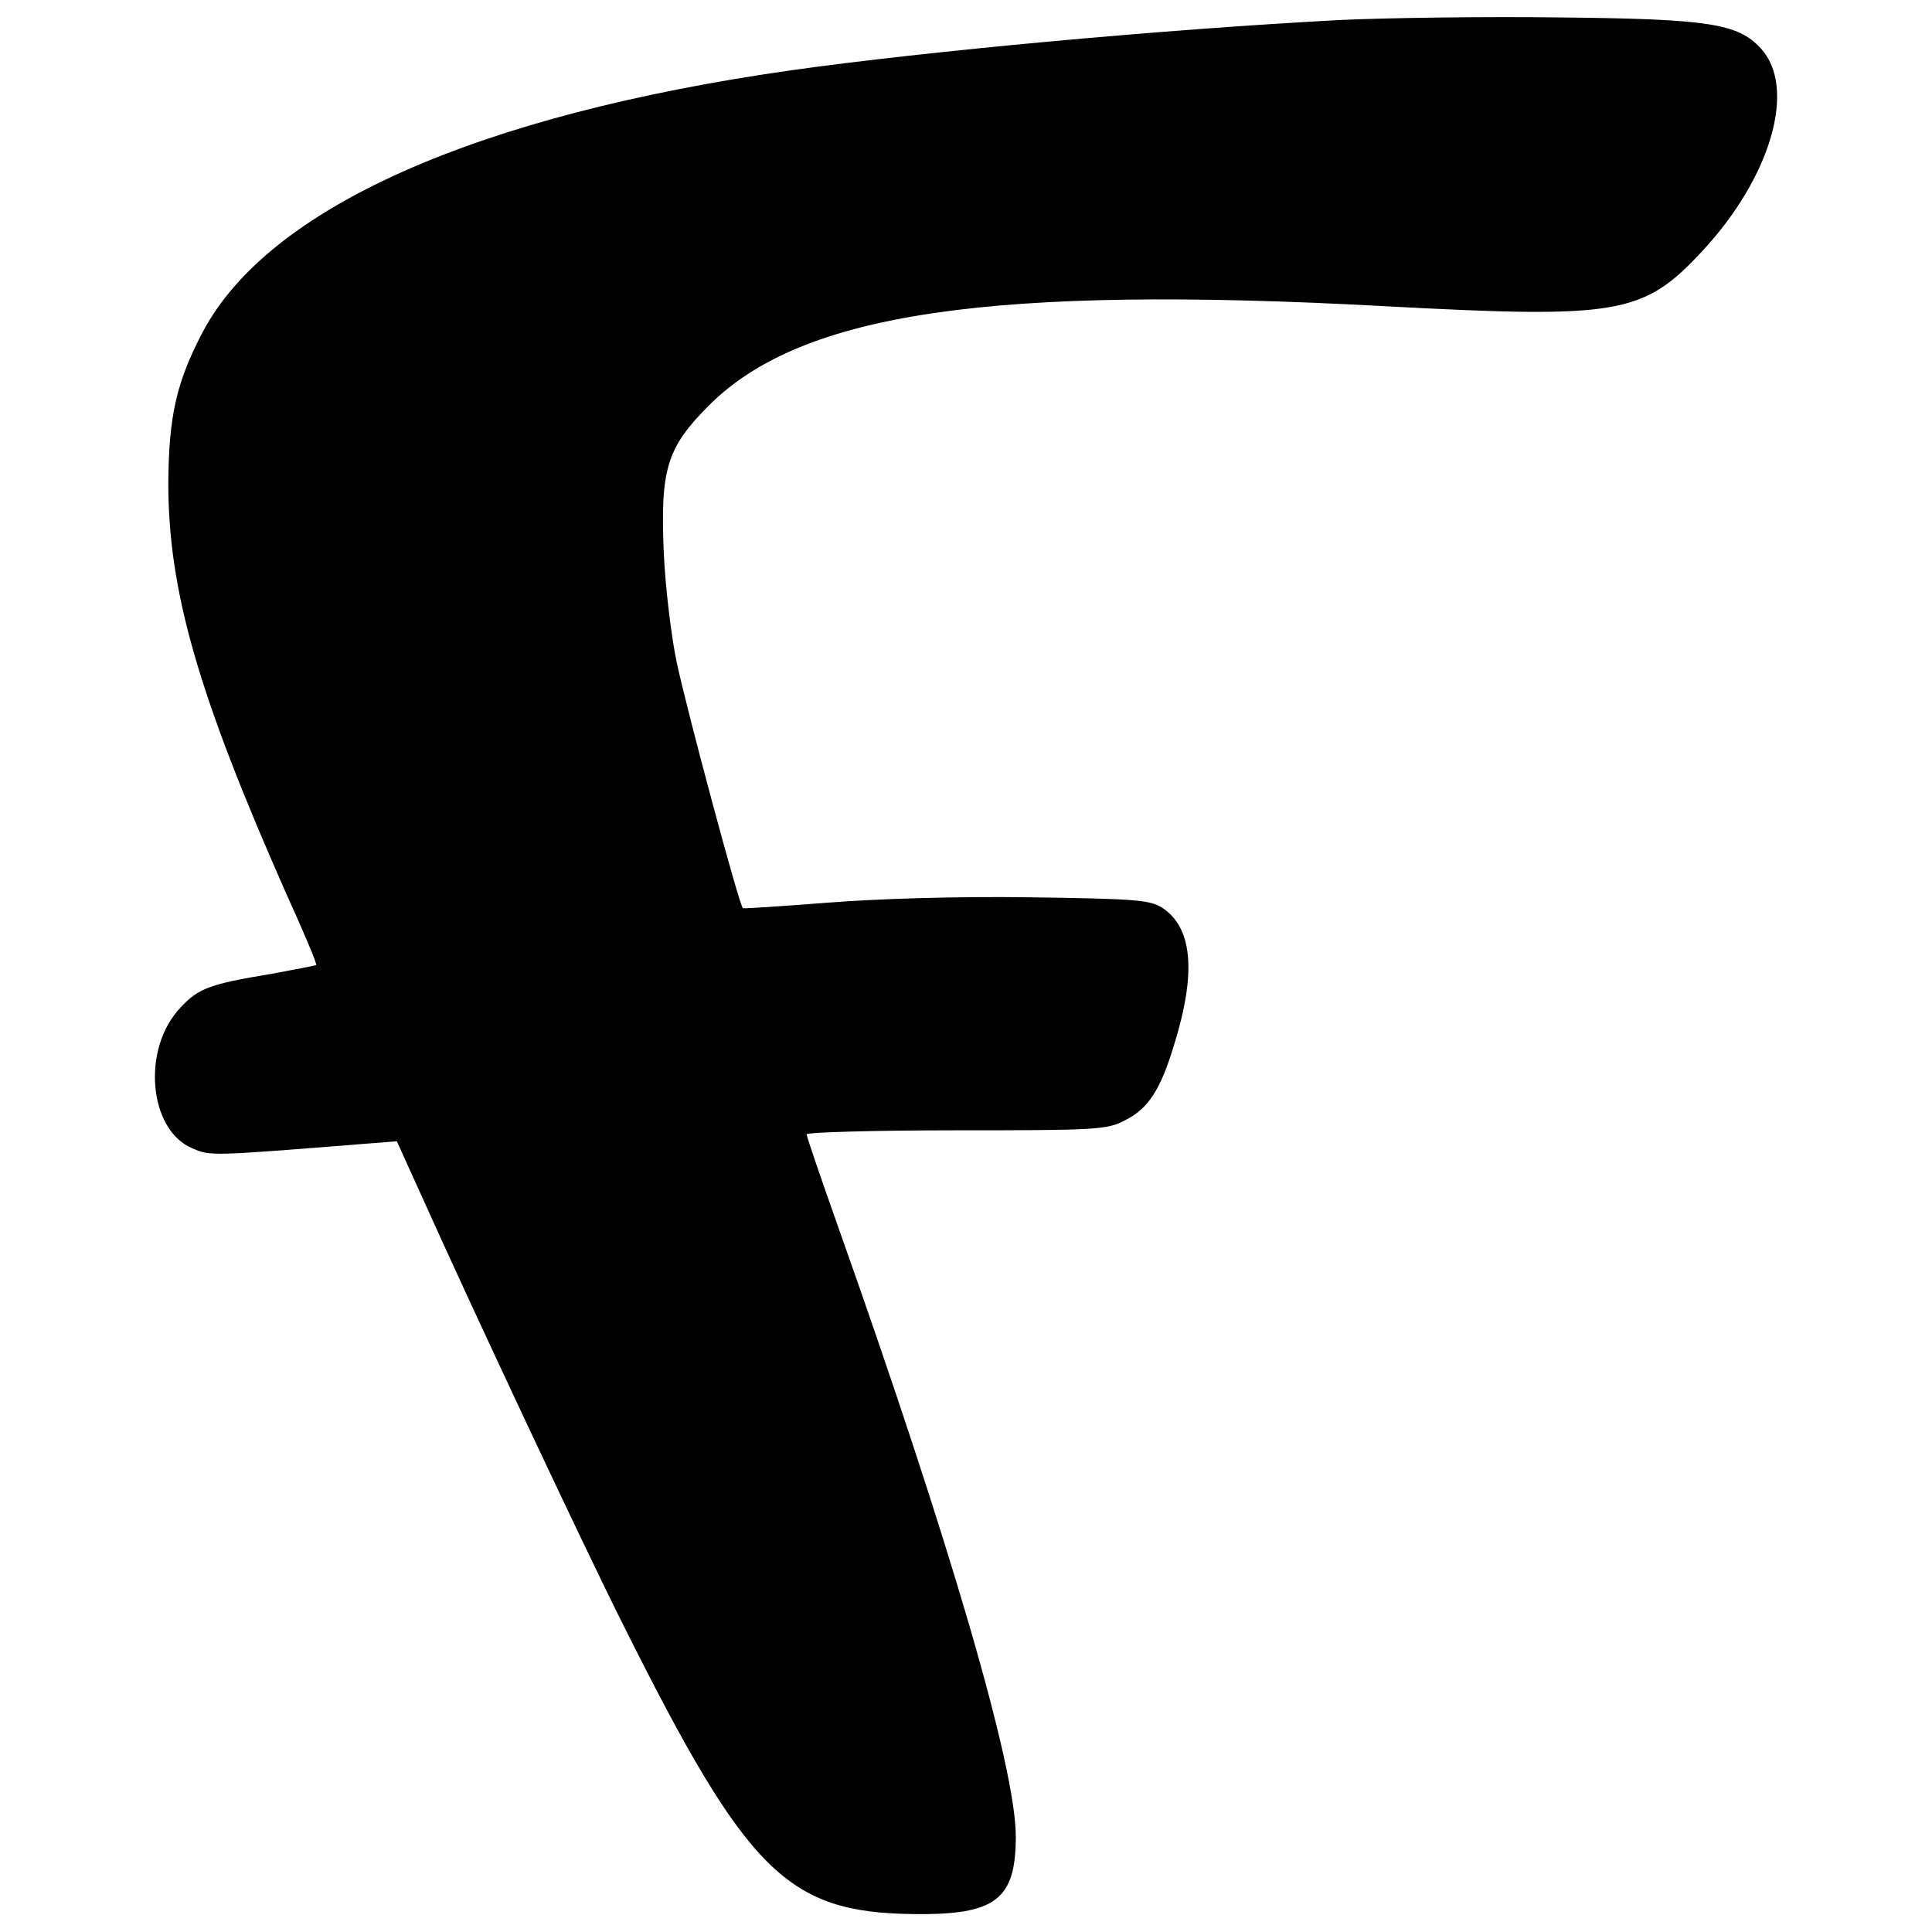 <svg version="1.0" xmlns="http://www.w3.org/2000/svg" width="517.333" height="517.333" viewBox="0 0 388 388"><path d="M269.5 4C233.3 5.9 186 10.3 159 14.1c-63.3 9-105.1 27.6-118.3 52.6-5.3 10.1-6.8 16.9-6.9 30.3 0 21.7 6 42.5 23.7 82.5 3.5 7.7 6.2 14.1 6 14.3-.1.1-4.2.9-9.1 1.8-12.2 2-14.6 2.9-18.1 6.7-7.9 8.2-6.5 24.6 2.3 28.3 3.7 1.6 3.4 1.6 36-1l5.1-.4 4.8 10.6c9.9 22.1 32.6 70.5 40.8 86.8 24.8 49.6 32.8 57.5 58.2 57.8 16.5.2 20.5-2.9 20.5-15.6 0-13.9-13.3-59.3-35.6-122.2-3.5-9.9-6.4-18.3-6.4-18.8 0-.4 13.5-.8 30-.8 27.9 0 30.4-.1 33.9-2 4.7-2.3 7.2-6.2 9.9-15.2 4.5-14.5 3.7-23.5-2.4-27.5-2.5-1.6-5.6-1.8-26.9-2.1-14.3-.2-30.7.3-40.5 1.1-9.1.7-16.6 1.2-16.8 1.1-.7-.4-11.3-39.9-13.3-49.4-1.1-5.2-2.3-15.2-2.6-22.1-.7-16.7.6-21 9.1-29.5 18.6-18.6 56.7-24.2 135.8-19.9 46.8 2.5 51.8 1.7 63.6-11 13.9-14.9 19.1-32.9 11.8-40.8-4.6-5-10.5-5.9-40.6-6.2-15.1-.2-34.7.1-43.5.5z"/></svg>